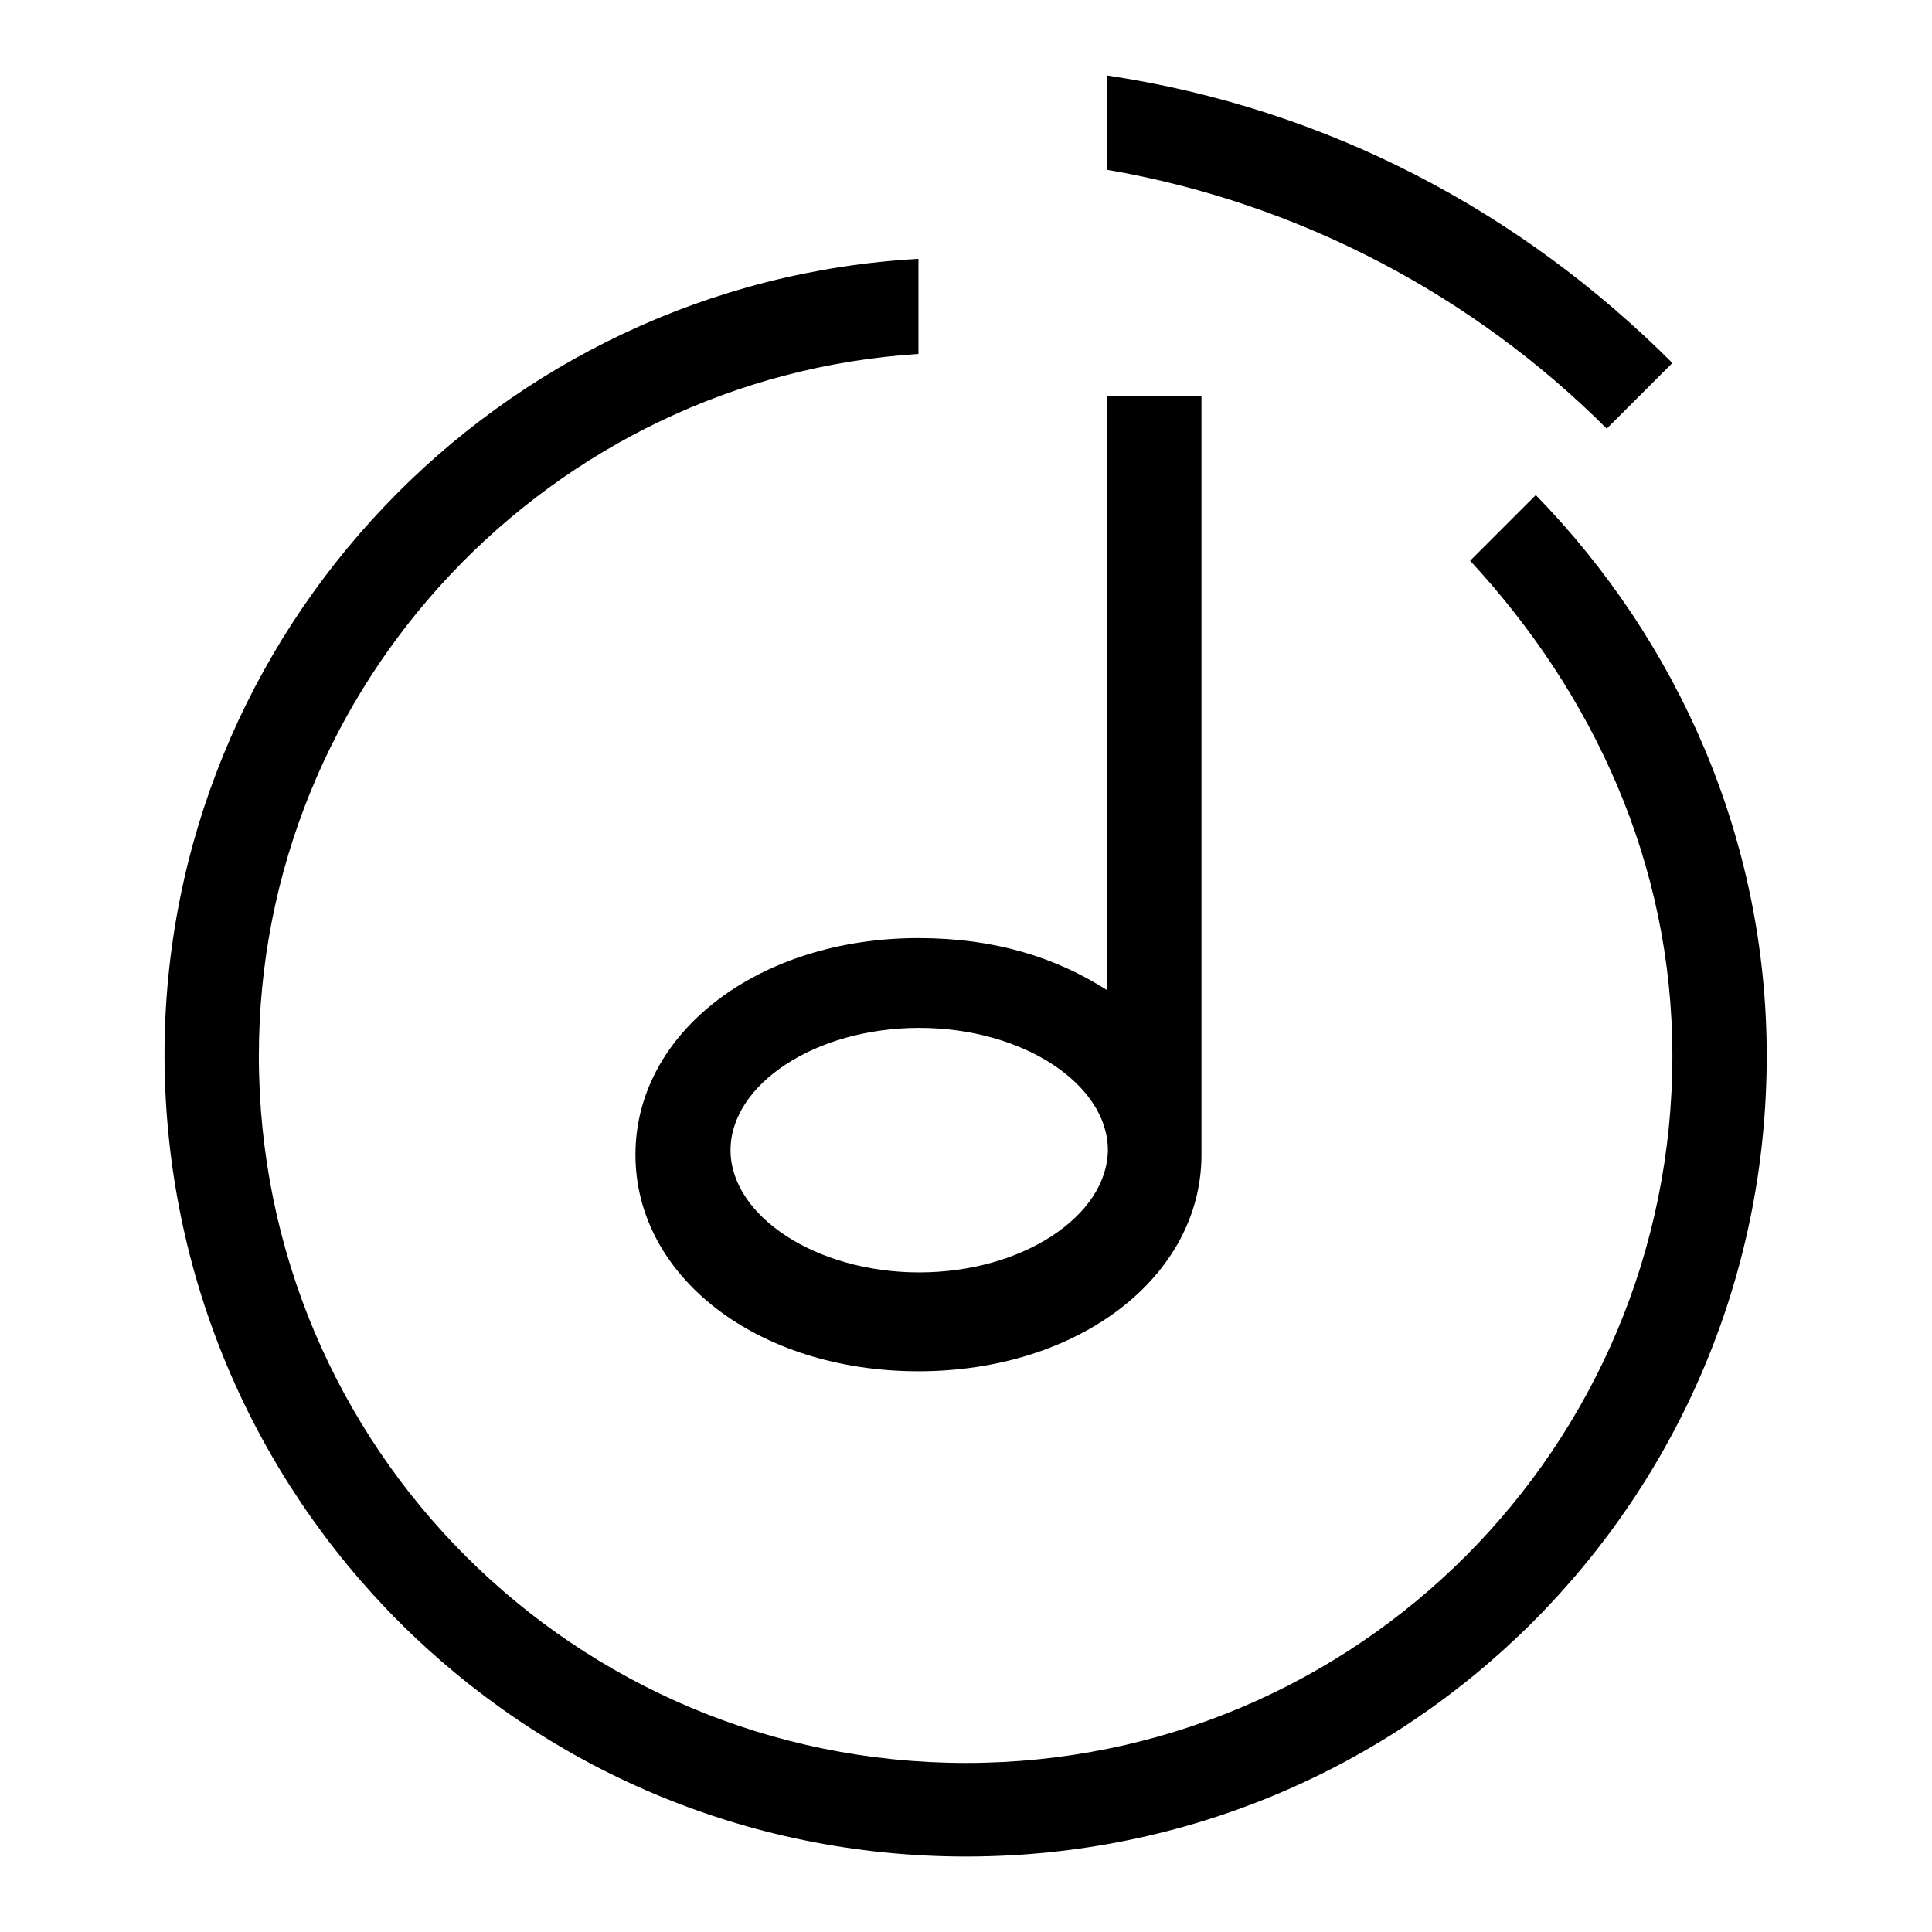 <?xml version="1.0" encoding="utf-8"?>
<!-- Svg Vector Icons : http://www.onlinewebfonts.com/icon -->
<!DOCTYPE svg PUBLIC "-//W3C//DTD SVG 1.1//EN" "http://www.w3.org/Graphics/SVG/1.1/DTD/svg11.dtd">
<svg version="1.1" xmlns="http://www.w3.org/2000/svg" xmlns:xlink="http://www.w3.org/1999/xlink" x="0px" y="0px" viewBox="0 0 256 256" enable-background="new 0 0 256 256" xml:space="preserve">
<g> <path fill="#000000" d="M146.7,52.5v78.7c-6.9-4.4-15-6.9-25-6.9c-21.2,0-37.5,12.5-37.5,28.7s16.2,28.7,37.5,28.7 c21.2,0,37.5-12.5,37.5-28.7V52.5H146.7L146.7,52.5z M121.8,168.6c-13.7,0-25-7.5-25-16.2c0-8.7,11.2-16.2,25-16.2s25,7.5,25,16.2 C146.7,161.1,135.5,168.6,121.8,168.6z"/> <path fill="#000000" d="M203.5,65.6l-8.7,8.7c16.2,17.5,26.8,40,26.8,65.6c0,51.8-41.8,93.7-93.6,93.7c-51.8,0-93.7-41.8-93.7-93.7 c0-49.3,38.7-89.9,87.4-93V34.3c-55.6,3.1-99.9,49.3-99.9,105.5C21.9,198.6,69.3,246,128,246c58.7,0,106.1-47.4,106.1-106.1 C234.1,111.1,222.3,84.9,203.5,65.6L203.5,65.6z"/> <path fill="#000000" d="M212.9,56.8l8.7-8.7c-20-20-45.6-33.7-74.9-38.1v12.5C172.3,26.9,195.4,39.3,212.9,56.8L212.9,56.8z"/></g>
</svg>